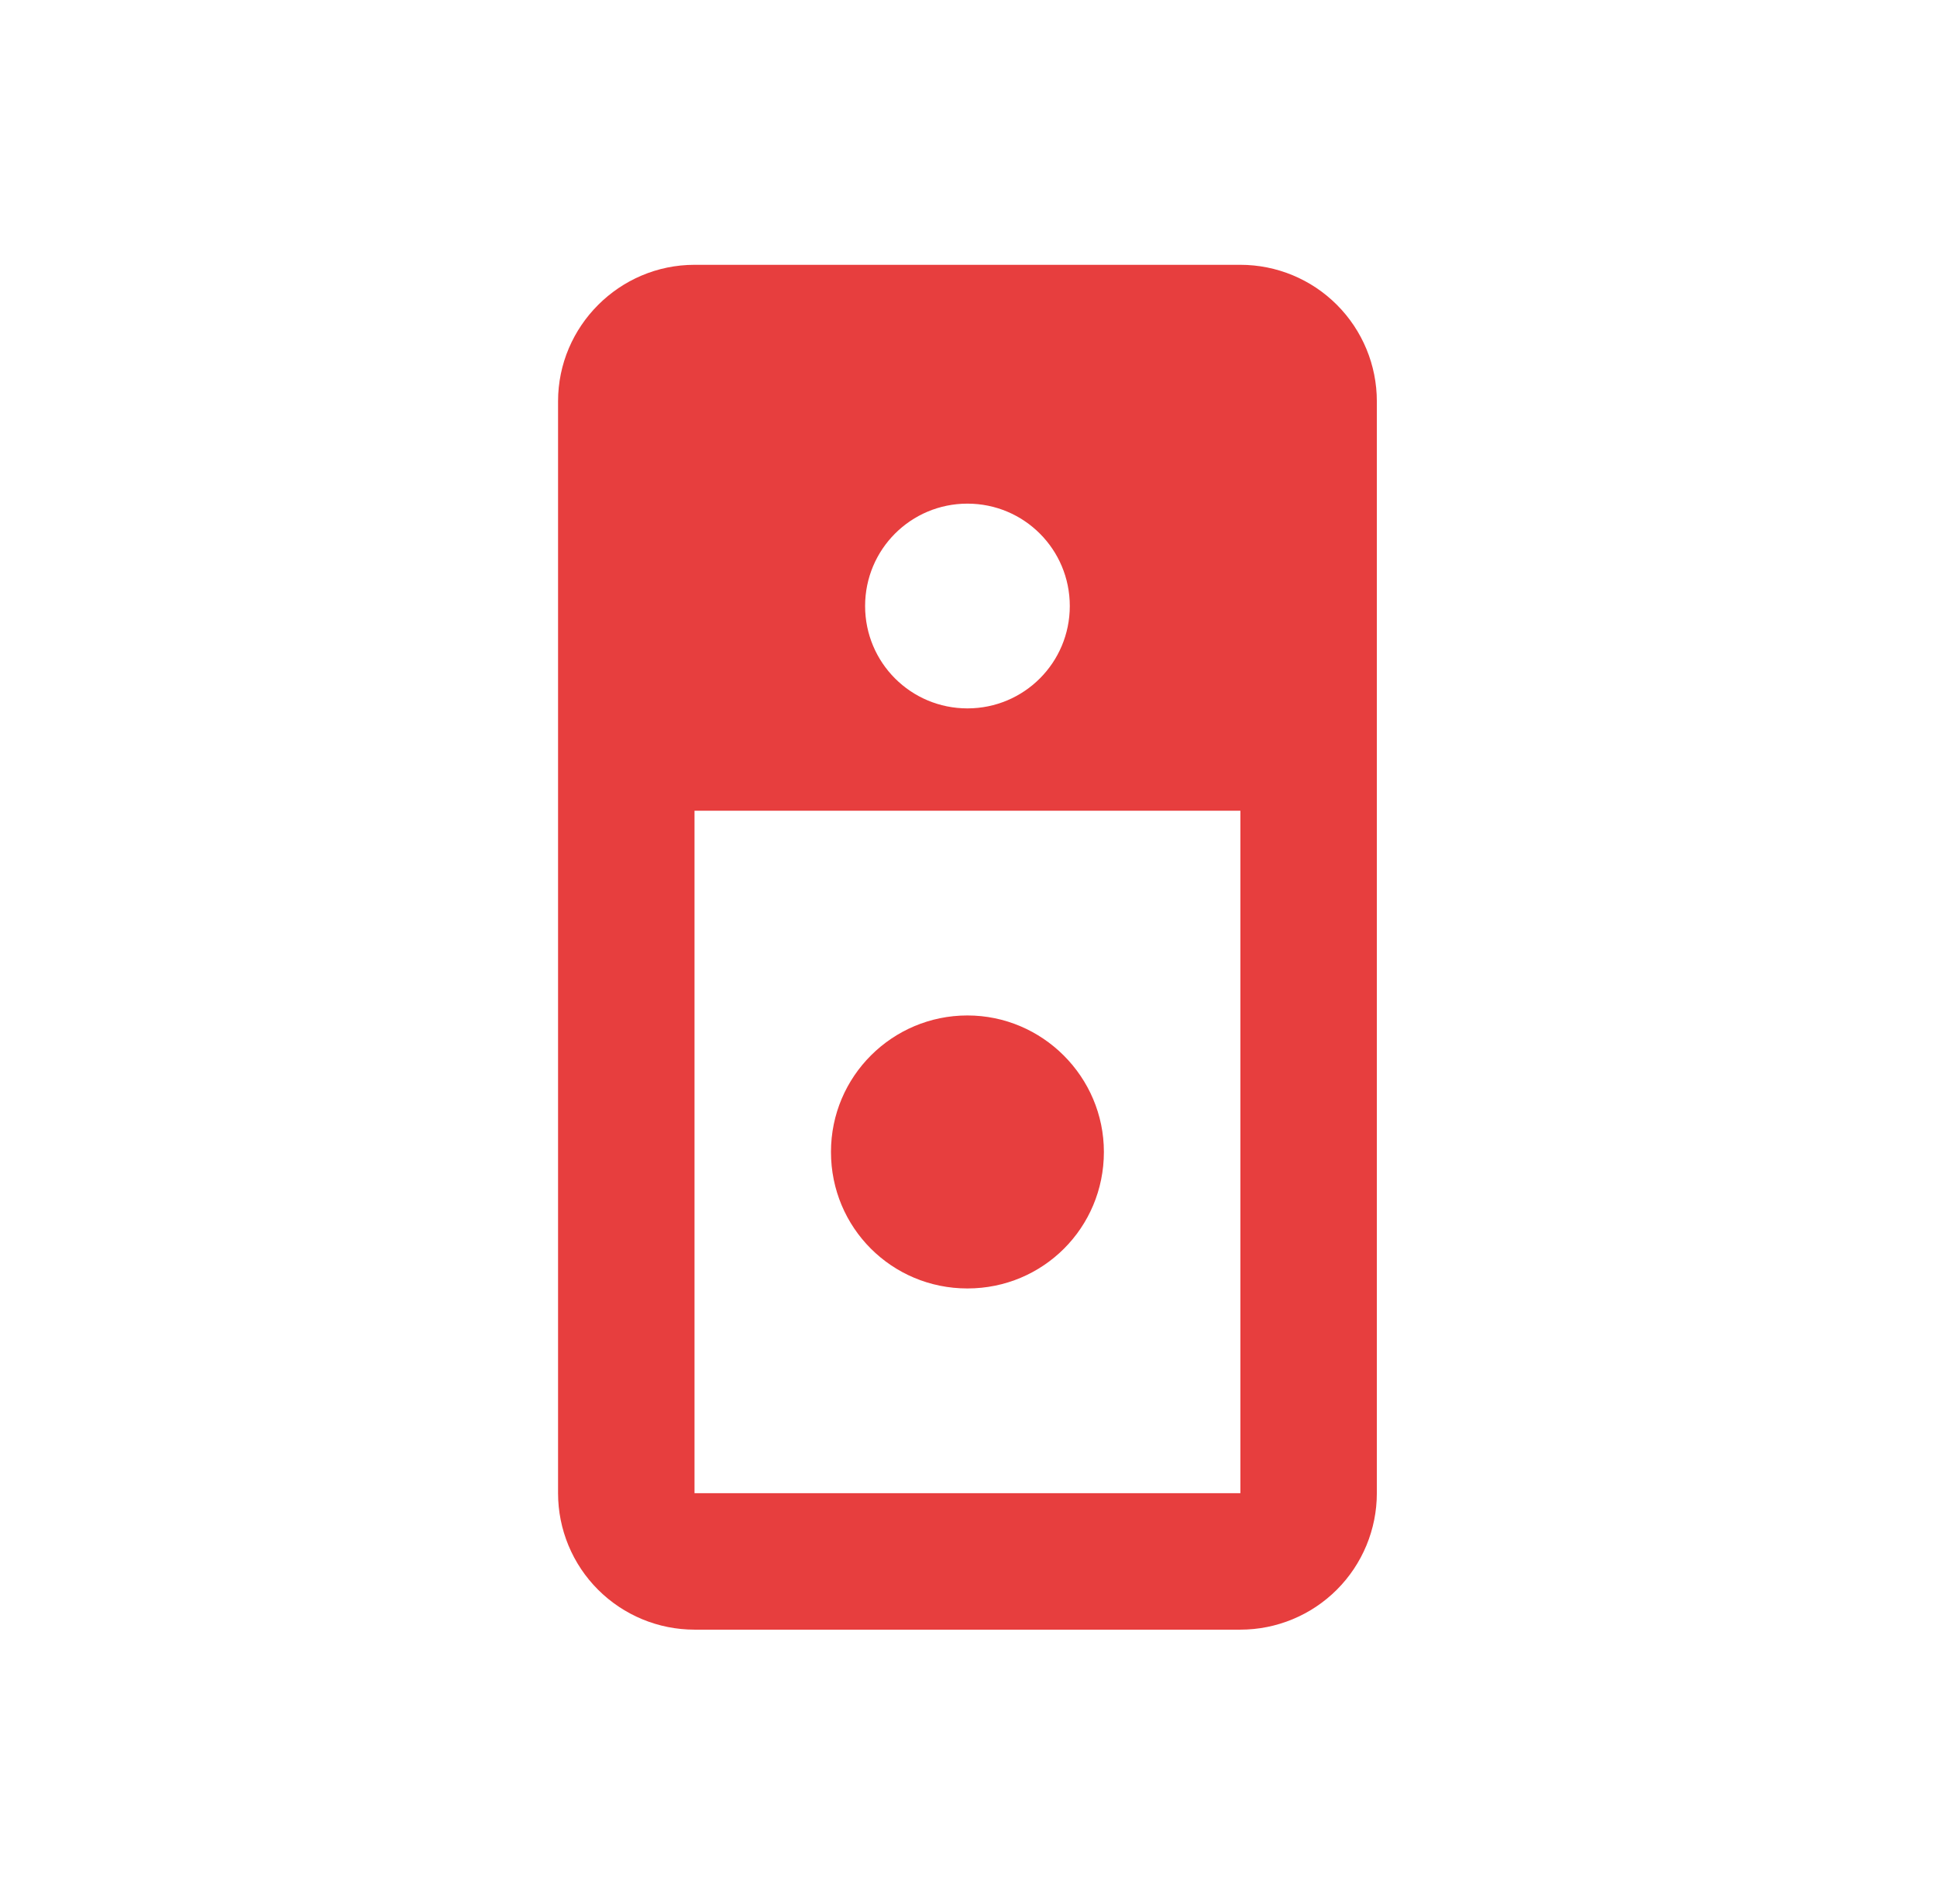 <svg xmlns="http://www.w3.org/2000/svg" width="58" height="57" viewBox="0 0 58 57" fill="none"><path d="M33.054 34.487C33.054 36.755 31.236 38.574 28.968 38.574C26.701 38.574 24.882 36.755 24.882 34.487C24.882 32.22 26.721 30.401 28.968 30.401C31.216 30.401 33.054 32.24 33.054 34.487ZM41.227 12.014V44.703C41.227 45.786 40.796 46.826 40.03 47.592C39.264 48.358 38.224 48.789 37.141 48.789H20.796C19.712 48.789 18.673 48.358 17.907 47.592C17.14 46.826 16.71 45.786 16.71 44.703V12.014C16.71 9.766 18.549 7.928 20.796 7.928H37.141C38.224 7.928 39.264 8.358 40.03 9.125C40.796 9.891 41.227 10.93 41.227 12.014ZM25.904 18.143C25.904 19.839 27.273 21.208 28.968 21.208C30.664 21.208 32.033 19.839 32.033 18.143C32.033 16.447 30.664 15.078 28.968 15.078C27.273 15.078 25.904 16.447 25.904 18.143ZM37.141 24.272H20.796V44.703H37.141V24.272Z" fill="#E73E3E"></path></svg>